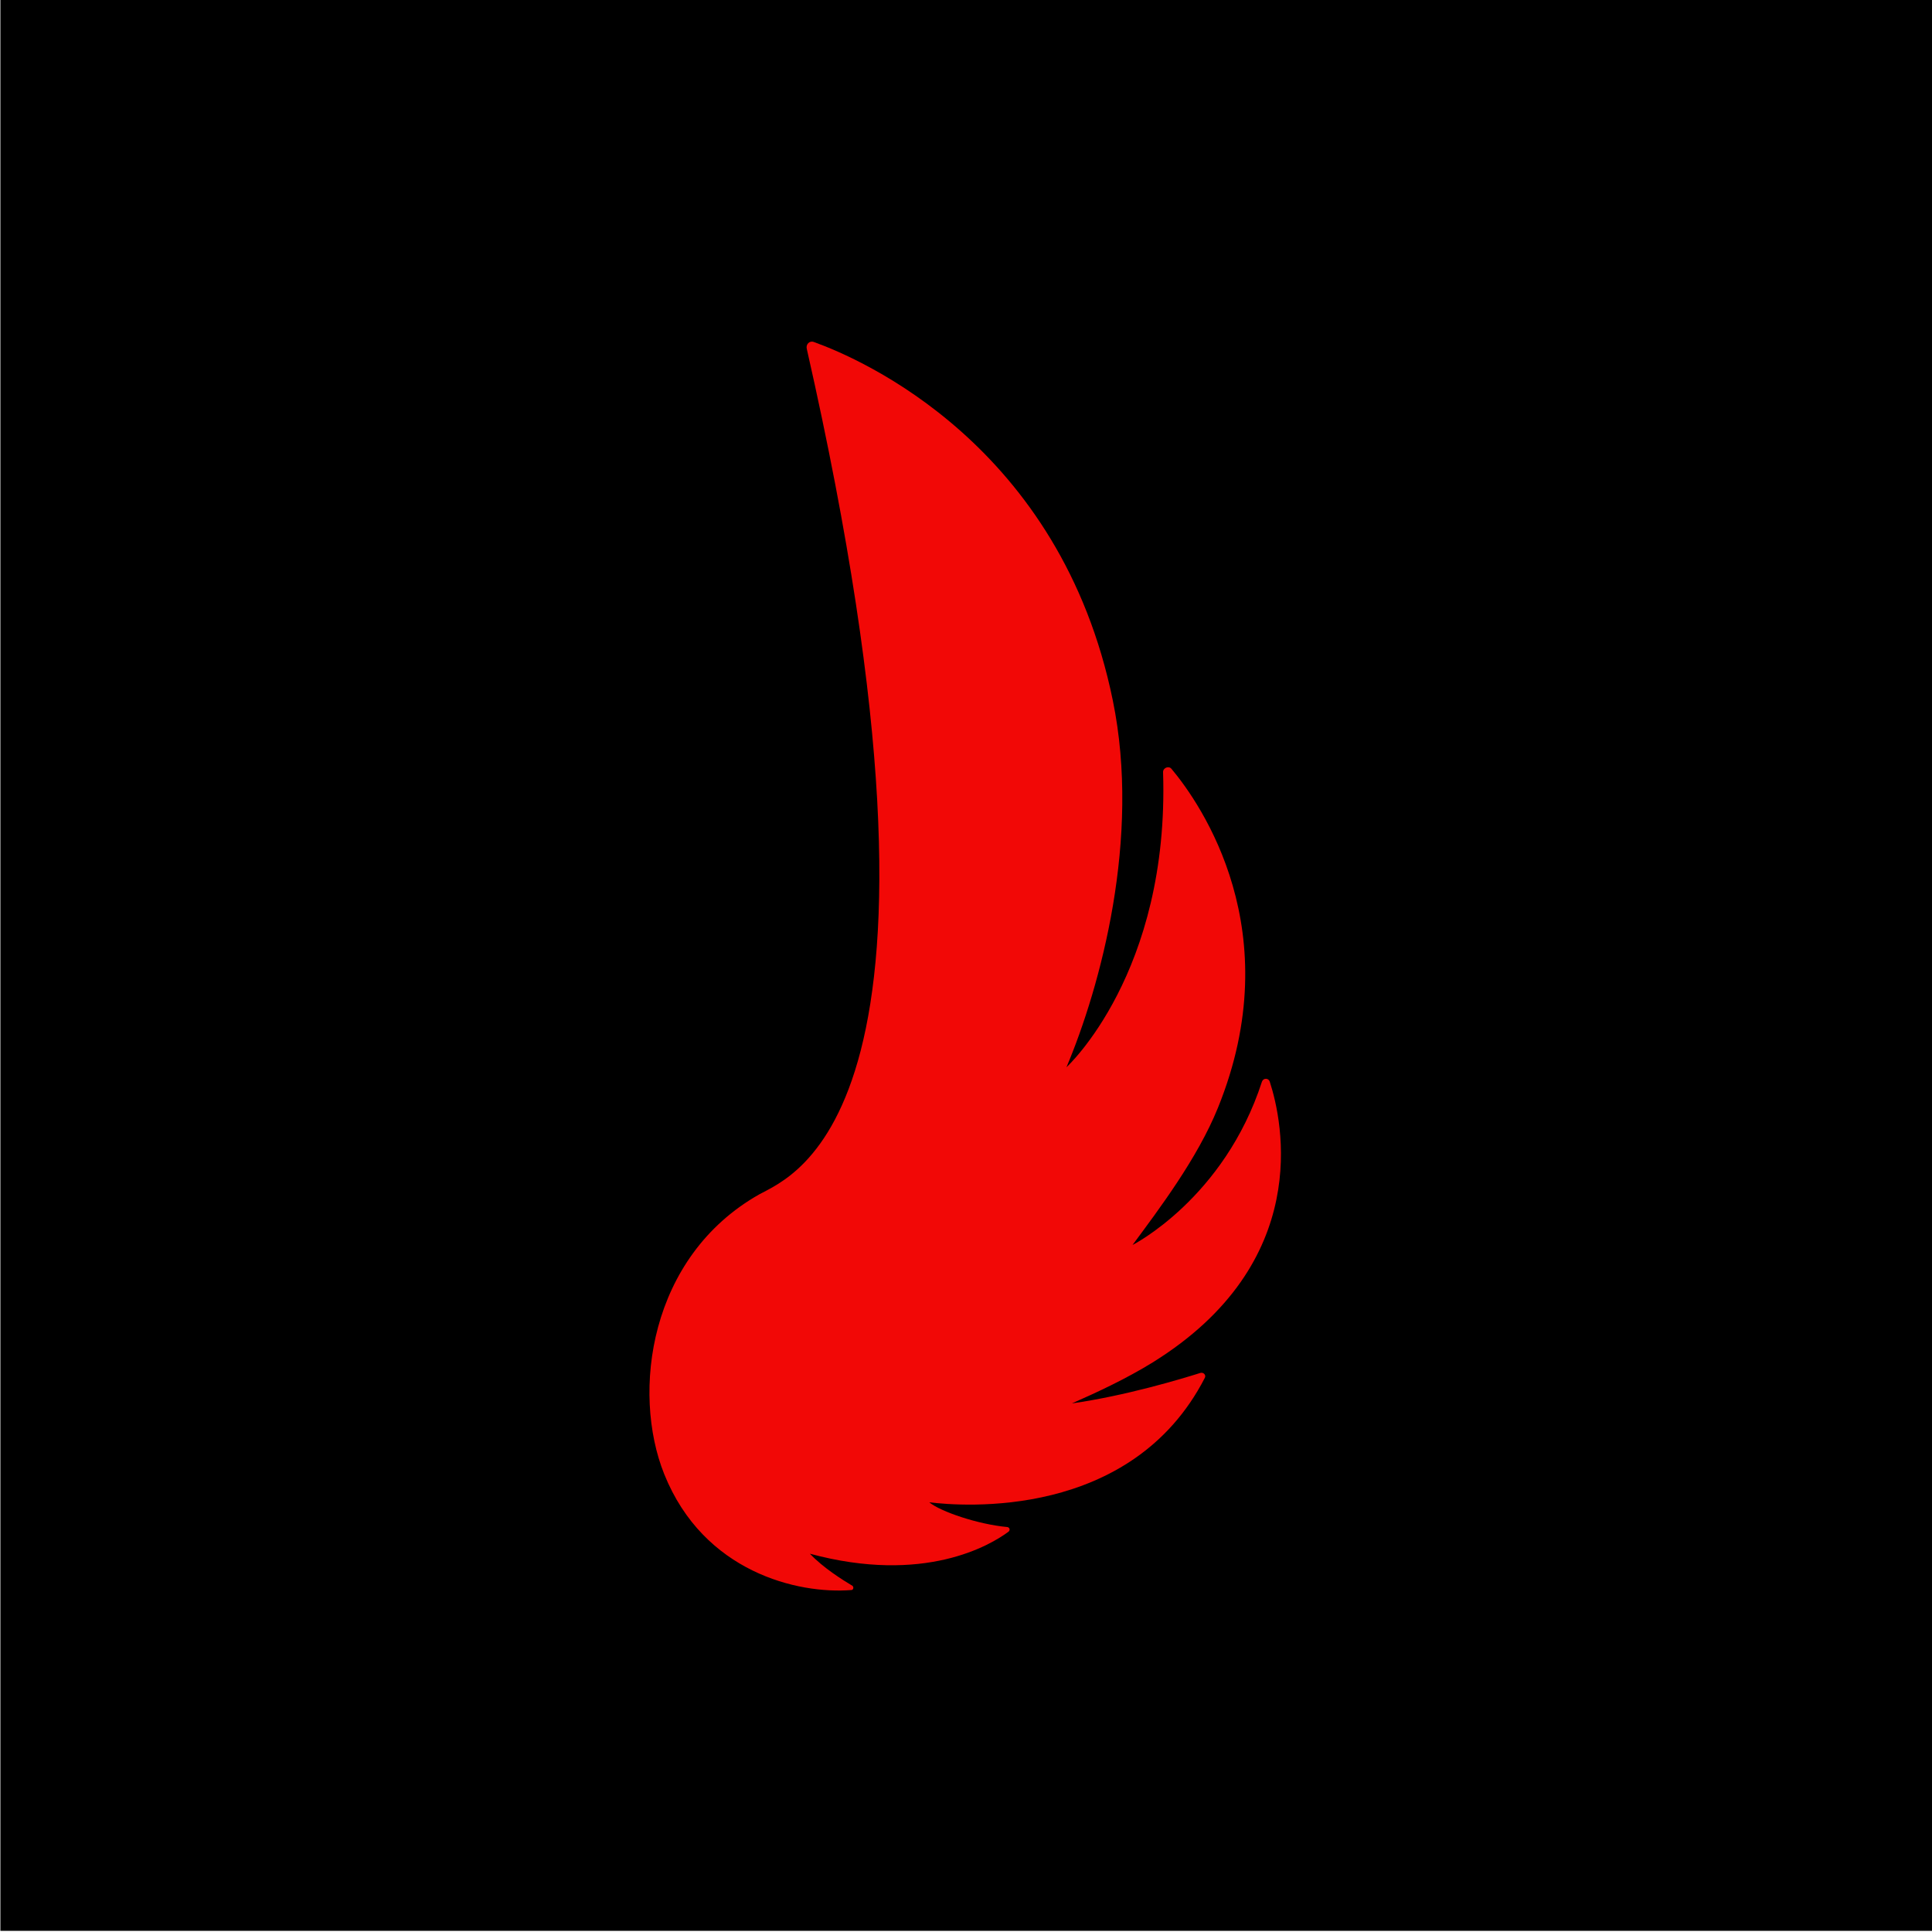 <svg xmlns="http://www.w3.org/2000/svg" xmlns:xlink="http://www.w3.org/1999/xlink" id="Calque_1" x="0px" y="0px" viewBox="0 0 500 500" style="enable-background:new 0 0 500 500;" xml:space="preserve"><style type="text/css">	.st0{fill:#F20806;}</style><rect x="0.1" y="-0.3" width="500" height="500"></rect><g>	<g>		<g>			<path class="st0" d="M293.1,322.2c6.8-9.2,16.8-22.4,22.1-35.5c18.5-45.6-4.3-78.5-12-87.7c-0.7-0.9-2.2-0.3-2.2,0.8    c1.7,52-25,76.4-25,76.4c8.8-20.9,19.3-59.3,12-94.9c-13.5-66.1-65.1-88.4-77.4-92.8c-1.1-0.4-2.1,0.6-1.8,1.8    c44.8,197.4-3.5,213.9-12.3,218.8c-28.5,16.1-33.1,51.2-24.6,72.4c10.2,25.4,34.6,31.1,48.4,30c0.6,0,0.7-0.8,0.3-1.1    c-2.5-1.5-7.5-4.6-11-8.3c29.6,8,46.7-2.2,51.4-5.7c0.5-0.4,0.3-1.1-0.3-1.2c-7.6-0.7-17.3-4-20.2-6.4c8.3,1,52.3,4.7,71.3-32.2    c0.4-0.7-0.3-1.5-1.1-1.3c-5.1,1.6-19.3,5.9-33.3,7.9c6.6-2.9,14.1-6.4,20.9-10.6c41.6-25.8,33.7-62.3,30.3-72.7    c-0.3-0.9-1.6-1-2,0C316.8,310.2,293.1,322.2,293.1,322.2z"></path>		</g>	</g></g></svg>